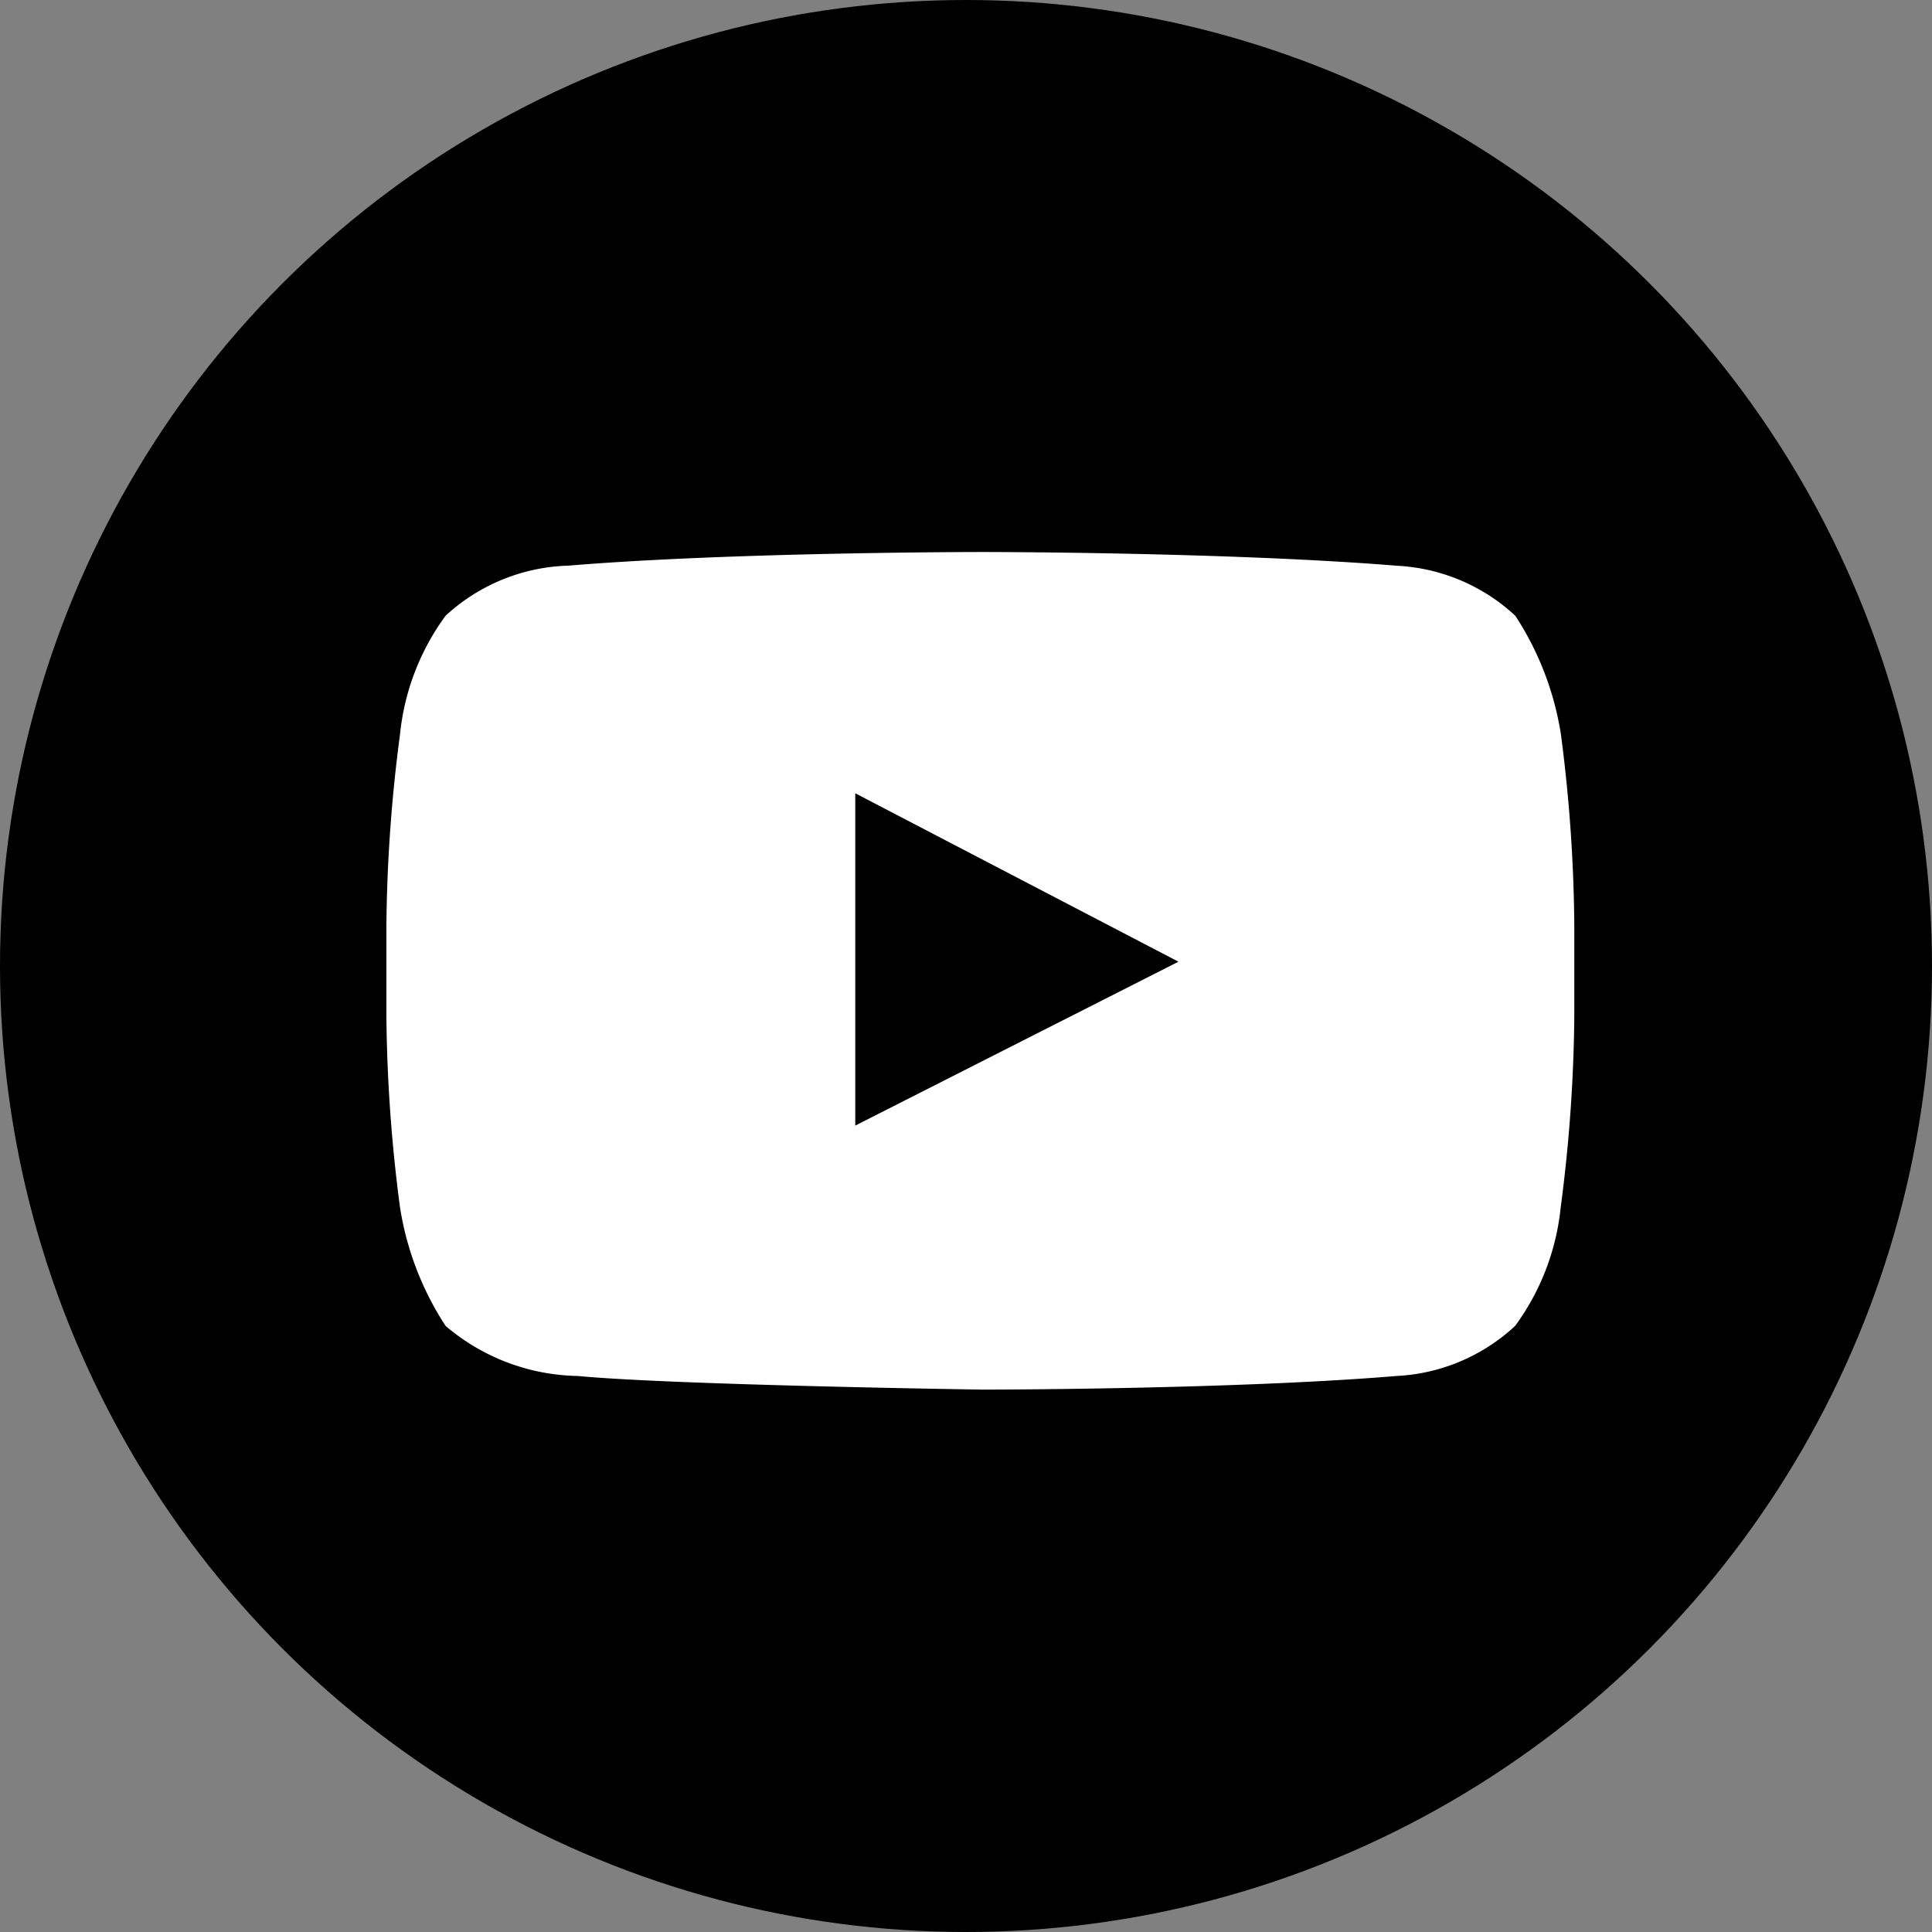<svg xmlns="http://www.w3.org/2000/svg" width="35" height="35" viewBox="0 0 35 35"><rect x="0" y="0" width="35" height="35" fill="#808080" stroke="none"/><defs><style>.a{fill:#fff;}</style></defs><g transform="translate(-1311 -73)"><circle cx="17.5" cy="17.5" r="17.5" transform="translate(1311 73)"/><path class="a" d="M23.477,9.8a5.471,5.471,0,0,0-.825-2.144,3.4,3.4,0,0,0-2.144-.907C17.457,6.5,13,6.5,13,6.5h0s-4.536,0-7.5.247a3.422,3.422,0,0,0-2.227.907A4.366,4.366,0,0,0,2.447,9.8,28.072,28.072,0,0,0,2.2,13.263v1.649a28.072,28.072,0,0,0,.247,3.464,5.471,5.471,0,0,0,.825,2.144,3.788,3.788,0,0,0,2.392.907c1.732.165,7.34.247,7.34.247s4.536,0,7.5-.247a3.4,3.4,0,0,0,2.144-.907,4.366,4.366,0,0,0,.825-2.144,28.072,28.072,0,0,0,.247-3.464V13.263A28.072,28.072,0,0,0,23.477,9.8ZM10.694,16.891v-6.02l5.855,3.051Z" transform="translate(1315.8 76.5)"/></g></svg>